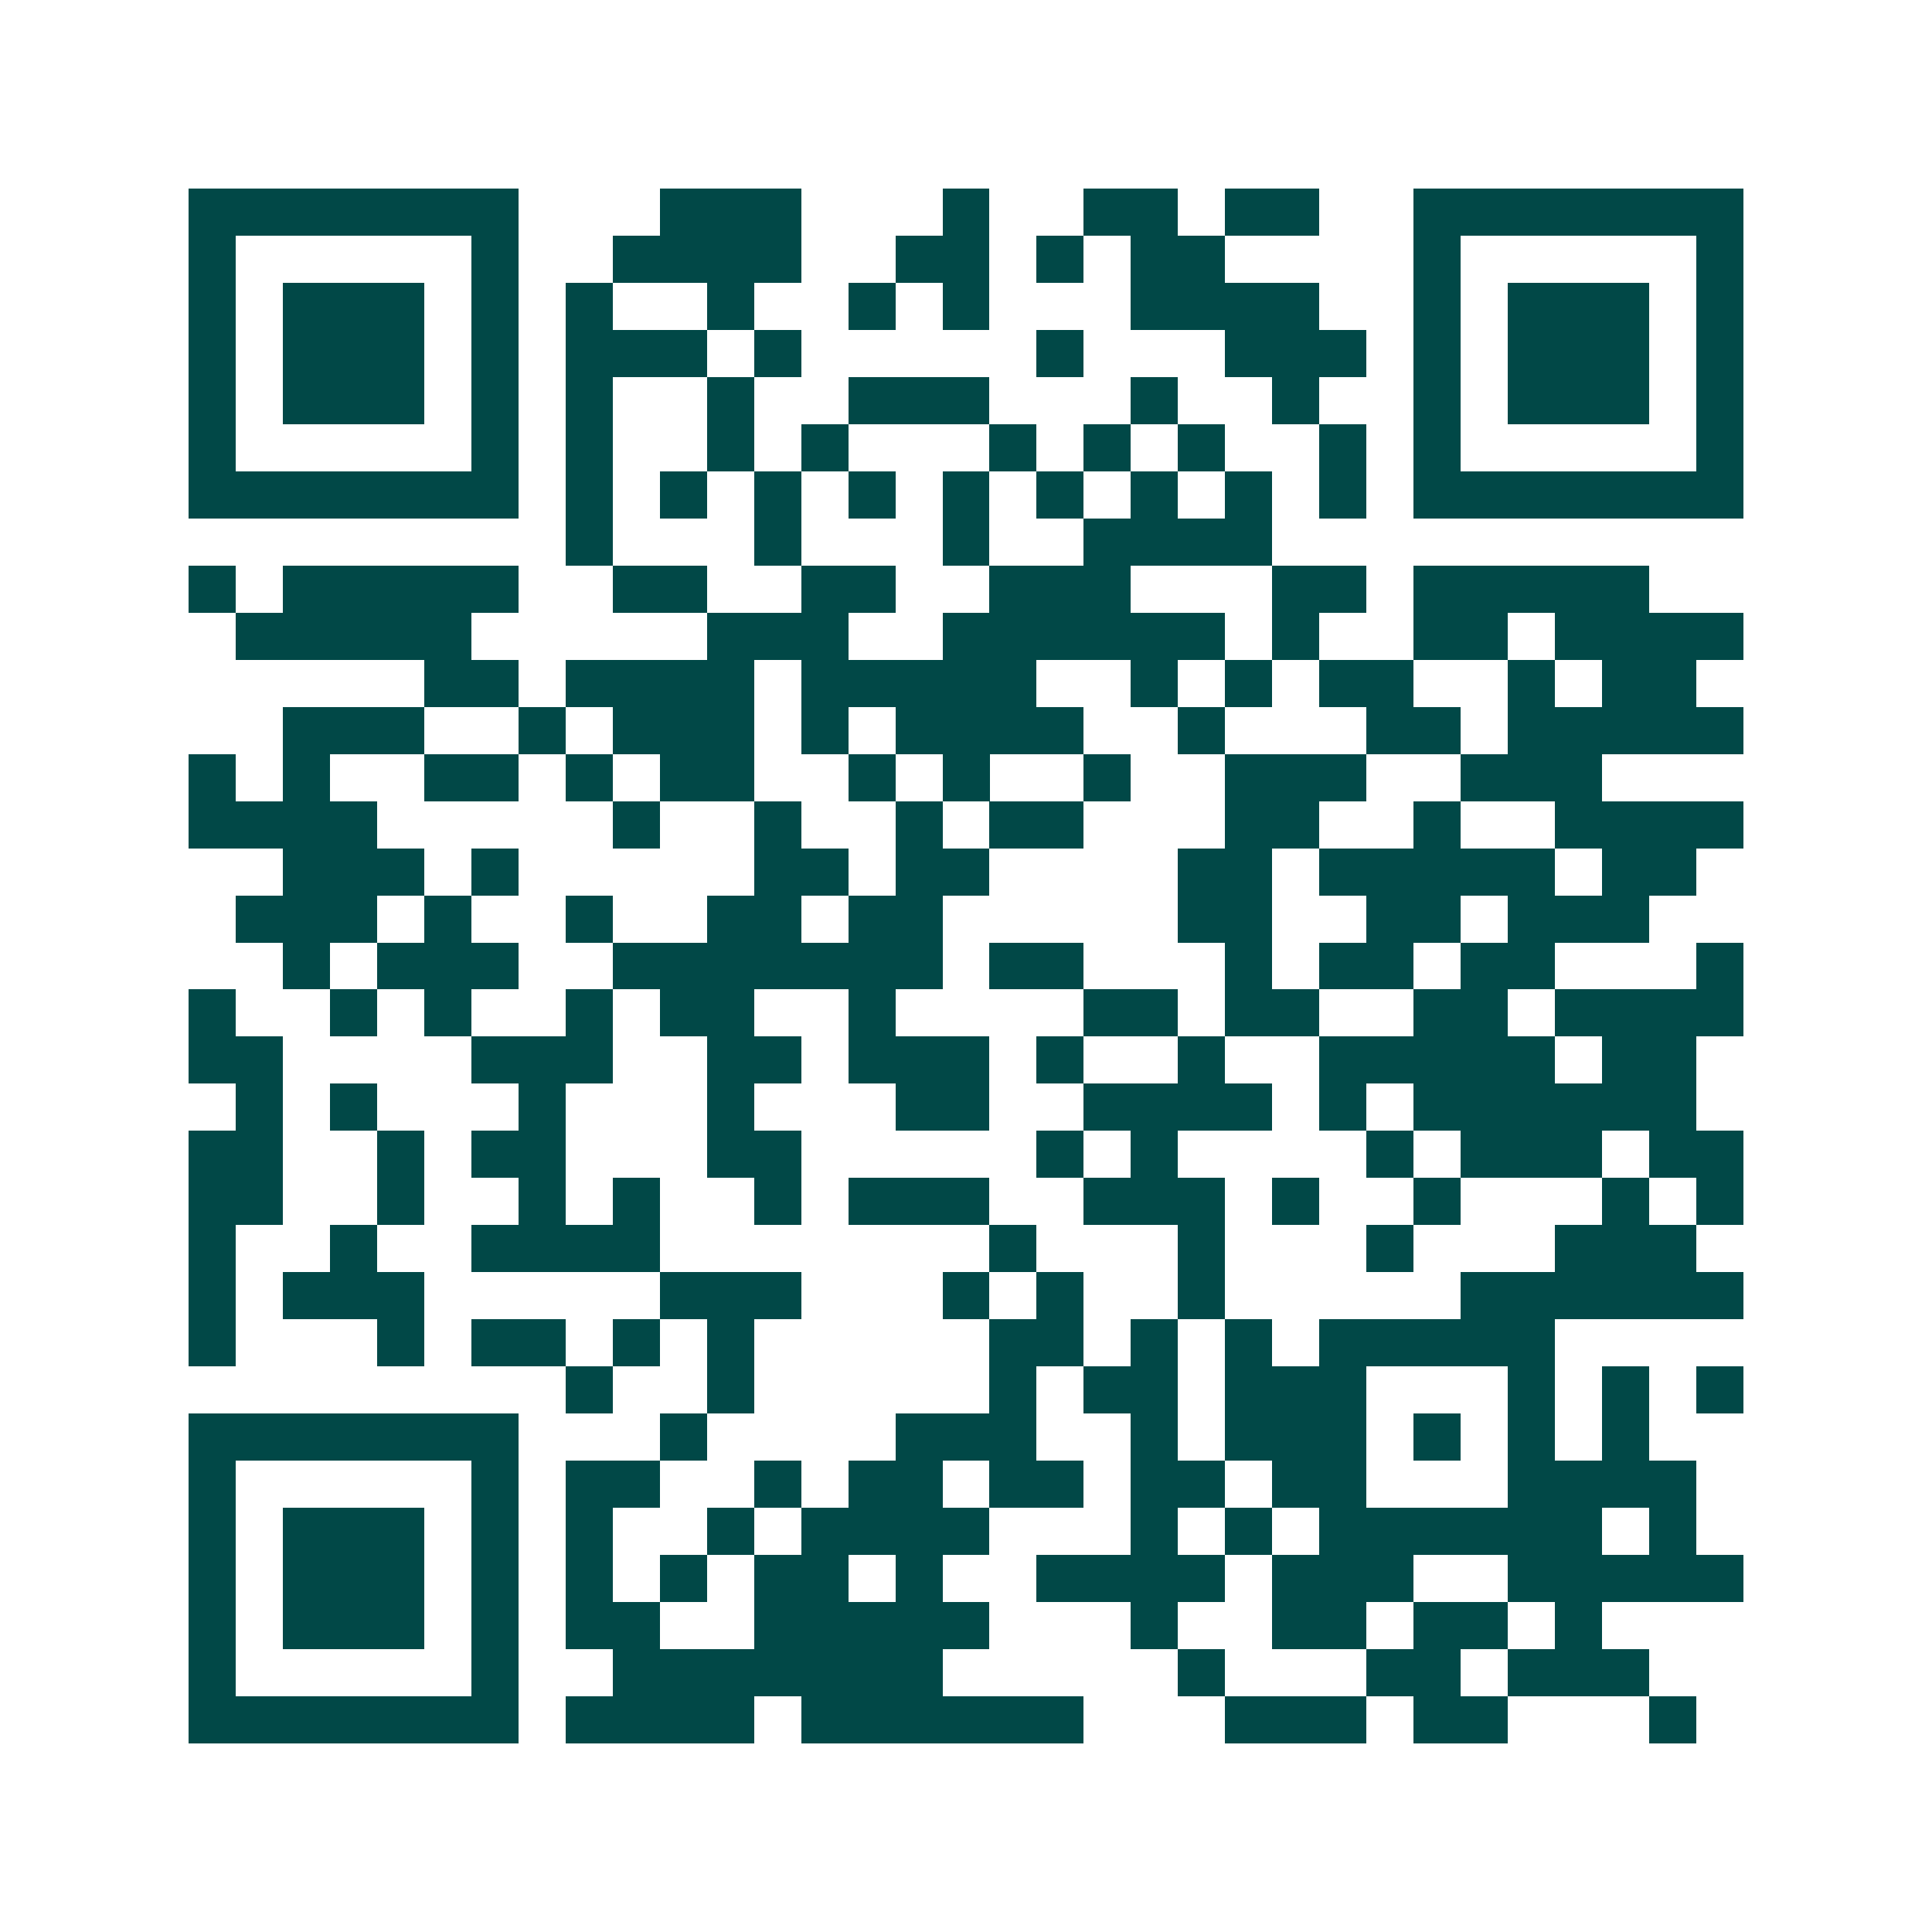 <svg xmlns="http://www.w3.org/2000/svg" width="200" height="200" viewBox="0 0 41 41" shape-rendering="crispEdges"><path fill="#ffffff" d="M0 0h41v41H0z"/><path stroke="#014847" d="M4 4.5h7m3 0h3m3 0h1m2 0h2m1 0h2m2 0h7M4 5.5h1m5 0h1m2 0h4m2 0h2m1 0h1m1 0h2m4 0h1m5 0h1M4 6.5h1m1 0h3m1 0h1m1 0h1m2 0h1m2 0h1m1 0h1m3 0h4m2 0h1m1 0h3m1 0h1M4 7.5h1m1 0h3m1 0h1m1 0h3m1 0h1m5 0h1m3 0h3m1 0h1m1 0h3m1 0h1M4 8.5h1m1 0h3m1 0h1m1 0h1m2 0h1m2 0h3m3 0h1m2 0h1m2 0h1m1 0h3m1 0h1M4 9.5h1m5 0h1m1 0h1m2 0h1m1 0h1m3 0h1m1 0h1m1 0h1m2 0h1m1 0h1m5 0h1M4 10.5h7m1 0h1m1 0h1m1 0h1m1 0h1m1 0h1m1 0h1m1 0h1m1 0h1m1 0h1m1 0h7M12 11.5h1m3 0h1m3 0h1m2 0h4M4 12.5h1m1 0h5m2 0h2m2 0h2m2 0h3m3 0h2m1 0h5M5 13.5h5m5 0h3m2 0h6m1 0h1m2 0h2m1 0h4M9 14.5h2m1 0h4m1 0h5m2 0h1m1 0h1m1 0h2m2 0h1m1 0h2M6 15.5h3m2 0h1m1 0h3m1 0h1m1 0h4m2 0h1m3 0h2m1 0h5M4 16.5h1m1 0h1m2 0h2m1 0h1m1 0h2m2 0h1m1 0h1m2 0h1m2 0h3m2 0h3M4 17.5h4m5 0h1m2 0h1m2 0h1m1 0h2m3 0h2m2 0h1m2 0h4M6 18.5h3m1 0h1m5 0h2m1 0h2m4 0h2m1 0h5m1 0h2M5 19.5h3m1 0h1m2 0h1m2 0h2m1 0h2m5 0h2m2 0h2m1 0h3M6 20.5h1m1 0h3m2 0h7m1 0h2m3 0h1m1 0h2m1 0h2m3 0h1M4 21.5h1m2 0h1m1 0h1m2 0h1m1 0h2m2 0h1m4 0h2m1 0h2m2 0h2m1 0h4M4 22.5h2m4 0h3m2 0h2m1 0h3m1 0h1m2 0h1m2 0h5m1 0h2M5 23.5h1m1 0h1m3 0h1m3 0h1m3 0h2m2 0h4m1 0h1m1 0h6M4 24.5h2m2 0h1m1 0h2m3 0h2m5 0h1m1 0h1m4 0h1m1 0h3m1 0h2M4 25.5h2m2 0h1m2 0h1m1 0h1m2 0h1m1 0h3m2 0h3m1 0h1m2 0h1m3 0h1m1 0h1M4 26.5h1m2 0h1m2 0h4m7 0h1m3 0h1m3 0h1m3 0h3M4 27.5h1m1 0h3m5 0h3m3 0h1m1 0h1m2 0h1m5 0h6M4 28.5h1m3 0h1m1 0h2m1 0h1m1 0h1m5 0h2m1 0h1m1 0h1m1 0h5M12 29.5h1m2 0h1m5 0h1m1 0h2m1 0h3m3 0h1m1 0h1m1 0h1M4 30.5h7m3 0h1m4 0h3m2 0h1m1 0h3m1 0h1m1 0h1m1 0h1M4 31.5h1m5 0h1m1 0h2m2 0h1m1 0h2m1 0h2m1 0h2m1 0h2m3 0h4M4 32.5h1m1 0h3m1 0h1m1 0h1m2 0h1m1 0h4m3 0h1m1 0h1m1 0h6m1 0h1M4 33.5h1m1 0h3m1 0h1m1 0h1m1 0h1m1 0h2m1 0h1m2 0h4m1 0h3m2 0h5M4 34.5h1m1 0h3m1 0h1m1 0h2m2 0h5m3 0h1m2 0h2m1 0h2m1 0h1M4 35.5h1m5 0h1m2 0h7m5 0h1m3 0h2m1 0h3M4 36.5h7m1 0h4m1 0h6m3 0h3m1 0h2m3 0h1"/></svg>
